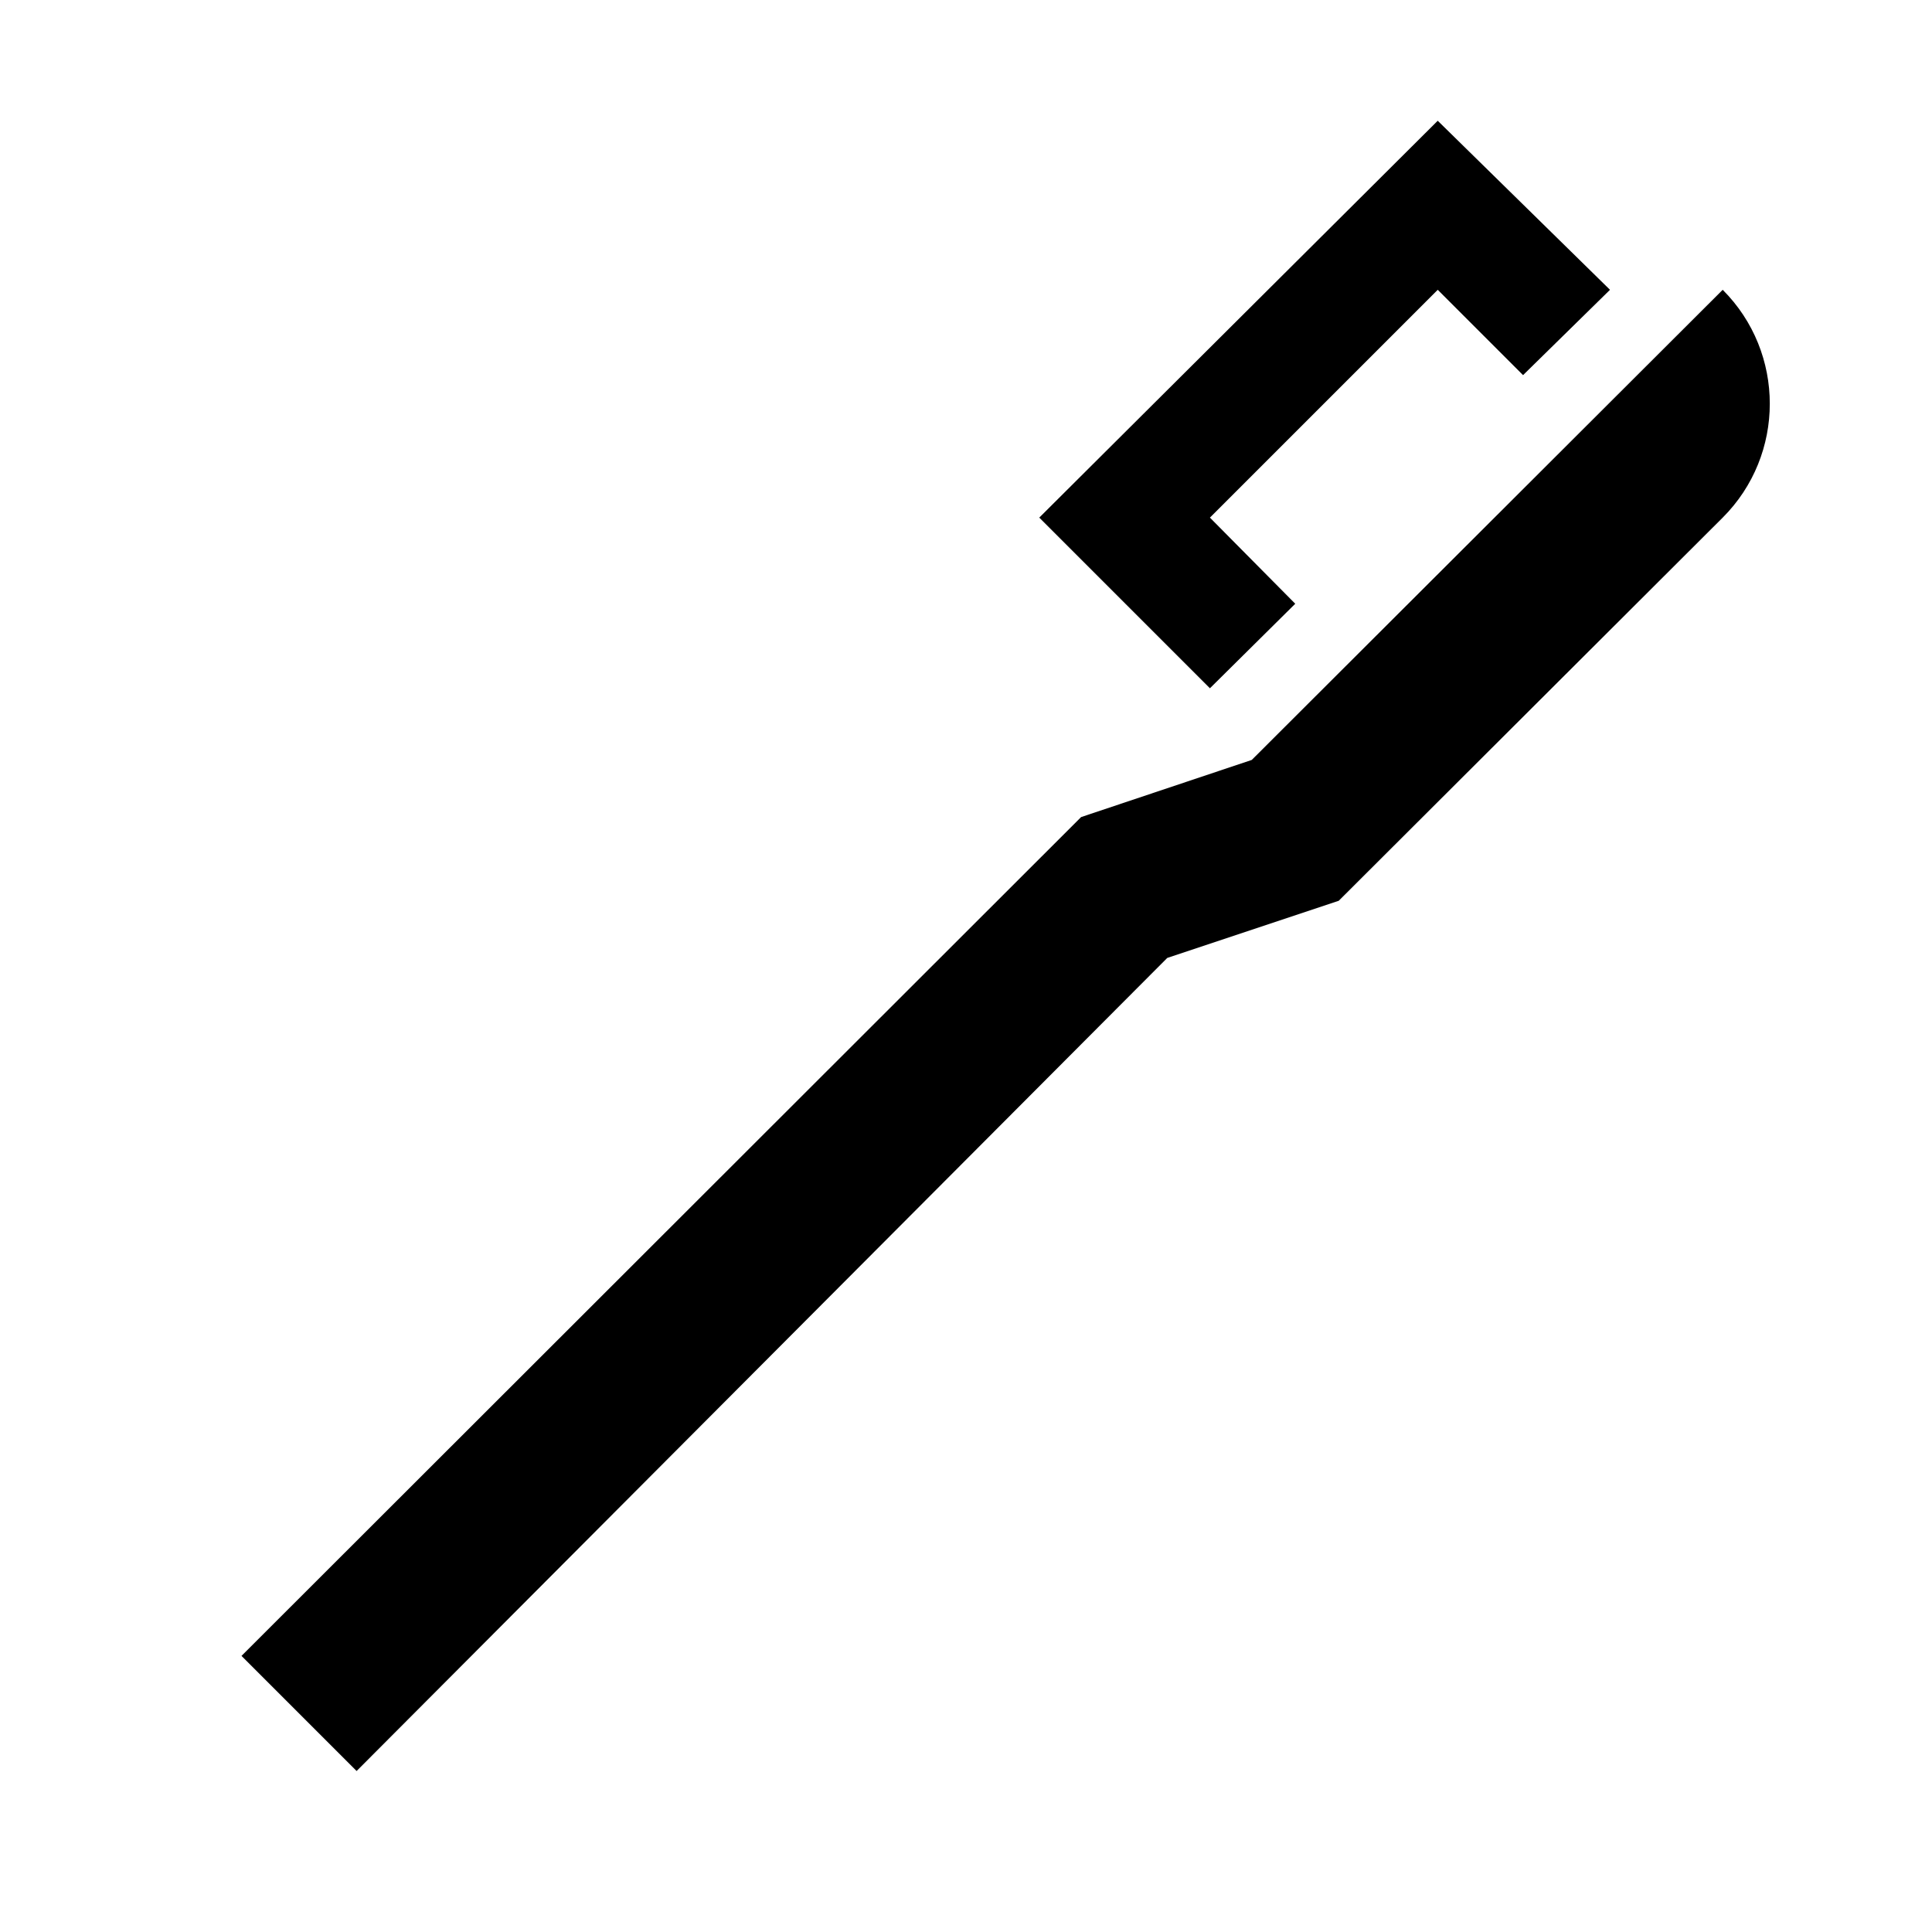 <svg xmlns="http://www.w3.org/2000/svg" viewBox="0 0 24 24">
    <path d="M12.91 6.43L15.03 8.55L16.09 7.5L15.03 6.43L17.86 3.6L18.92 4.66L20 3.6L17.86 1.5M3 20.57L4.43 22L14.5 11.9L16.63 11.19L21.4 6.43C22.18 5.65 22.18 4.38 21.4 3.6L15.55 9.44L13.43 10.15Z"/>
</svg>